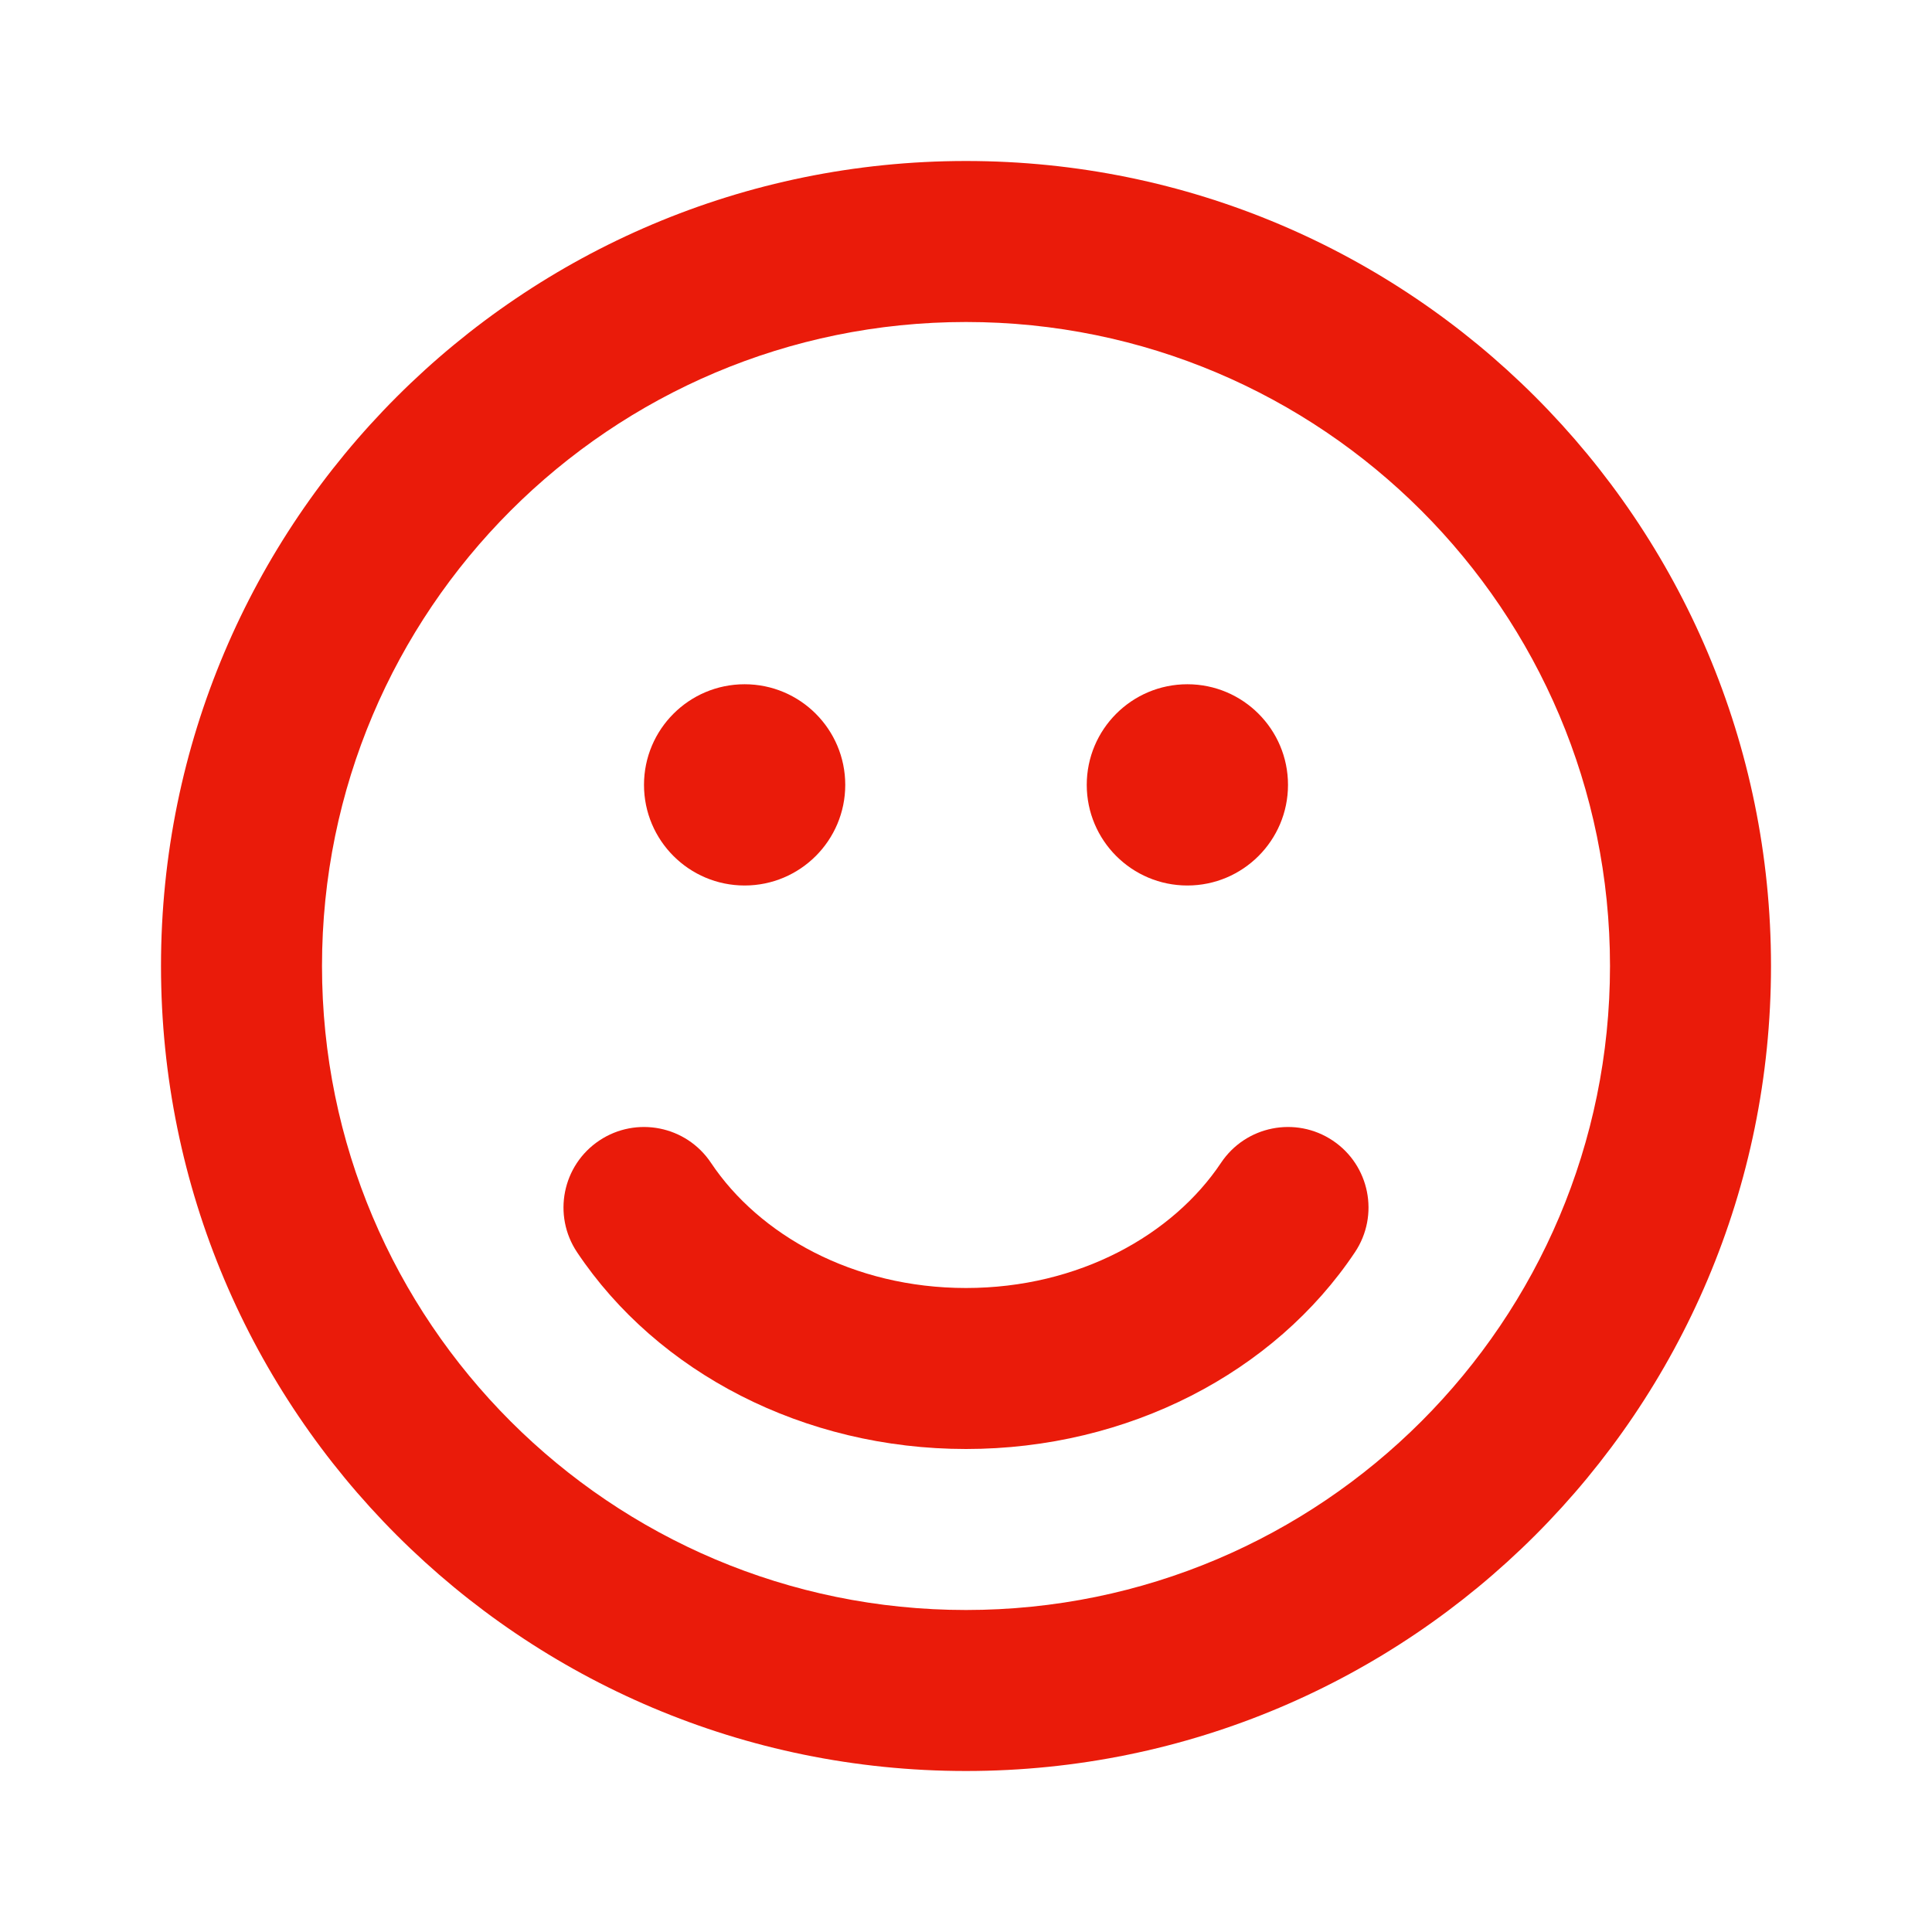 <?xml version="1.0" encoding="UTF-8"?>
<svg xmlns="http://www.w3.org/2000/svg" width="24" height="24" viewBox="0 0 24 24" fill="none">
  <path d="M8.832 14.445C8.525 13.985 7.904 13.862 7.445 14.168C6.985 14.475 6.862 15.096 7.168 15.555C8.168 17.052 9.986 18 12 18C14.014 18 15.832 17.052 16.832 15.555C17.138 15.096 17.015 14.475 16.555 14.168C16.096 13.862 15.475 13.985 15.168 14.445C14.571 15.339 13.404 16 12 16C10.596 16 9.429 15.339 8.832 14.445Z" fill="#EA1B0A"></path>
  <path d="M16 9.75C16 10.44 15.44 11 14.75 11C14.06 11 13.5 10.44 13.5 9.75C13.5 9.06 14.06 8.5 14.75 8.5C15.44 8.5 16 9.06 16 9.75Z" fill="#EA1B0A"></path>
  <path d="M9.25 11C9.94 11 10.5 10.44 10.5 9.75C10.5 9.06 9.94 8.5 9.25 8.5C8.56 8.5 8 9.06 8 9.75C8 10.44 8.56 11 9.25 11Z" fill="#EA1B0A"></path>
  <path fill-rule="evenodd" clip-rule="evenodd" d="M12 2C6.477 2 2 6.477 2 12C2 17.523 6.477 22 12 22C17.523 22 22 17.523 22 12C22 6.477 17.523 2 12 2ZM4 12C4 7.582 7.582 4 12 4C16.418 4 20 7.582 20 12C20 16.418 16.418 20 12 20C7.582 20 4 16.418 4 12Z" fill="#EA1B0A"></path>
</svg>
